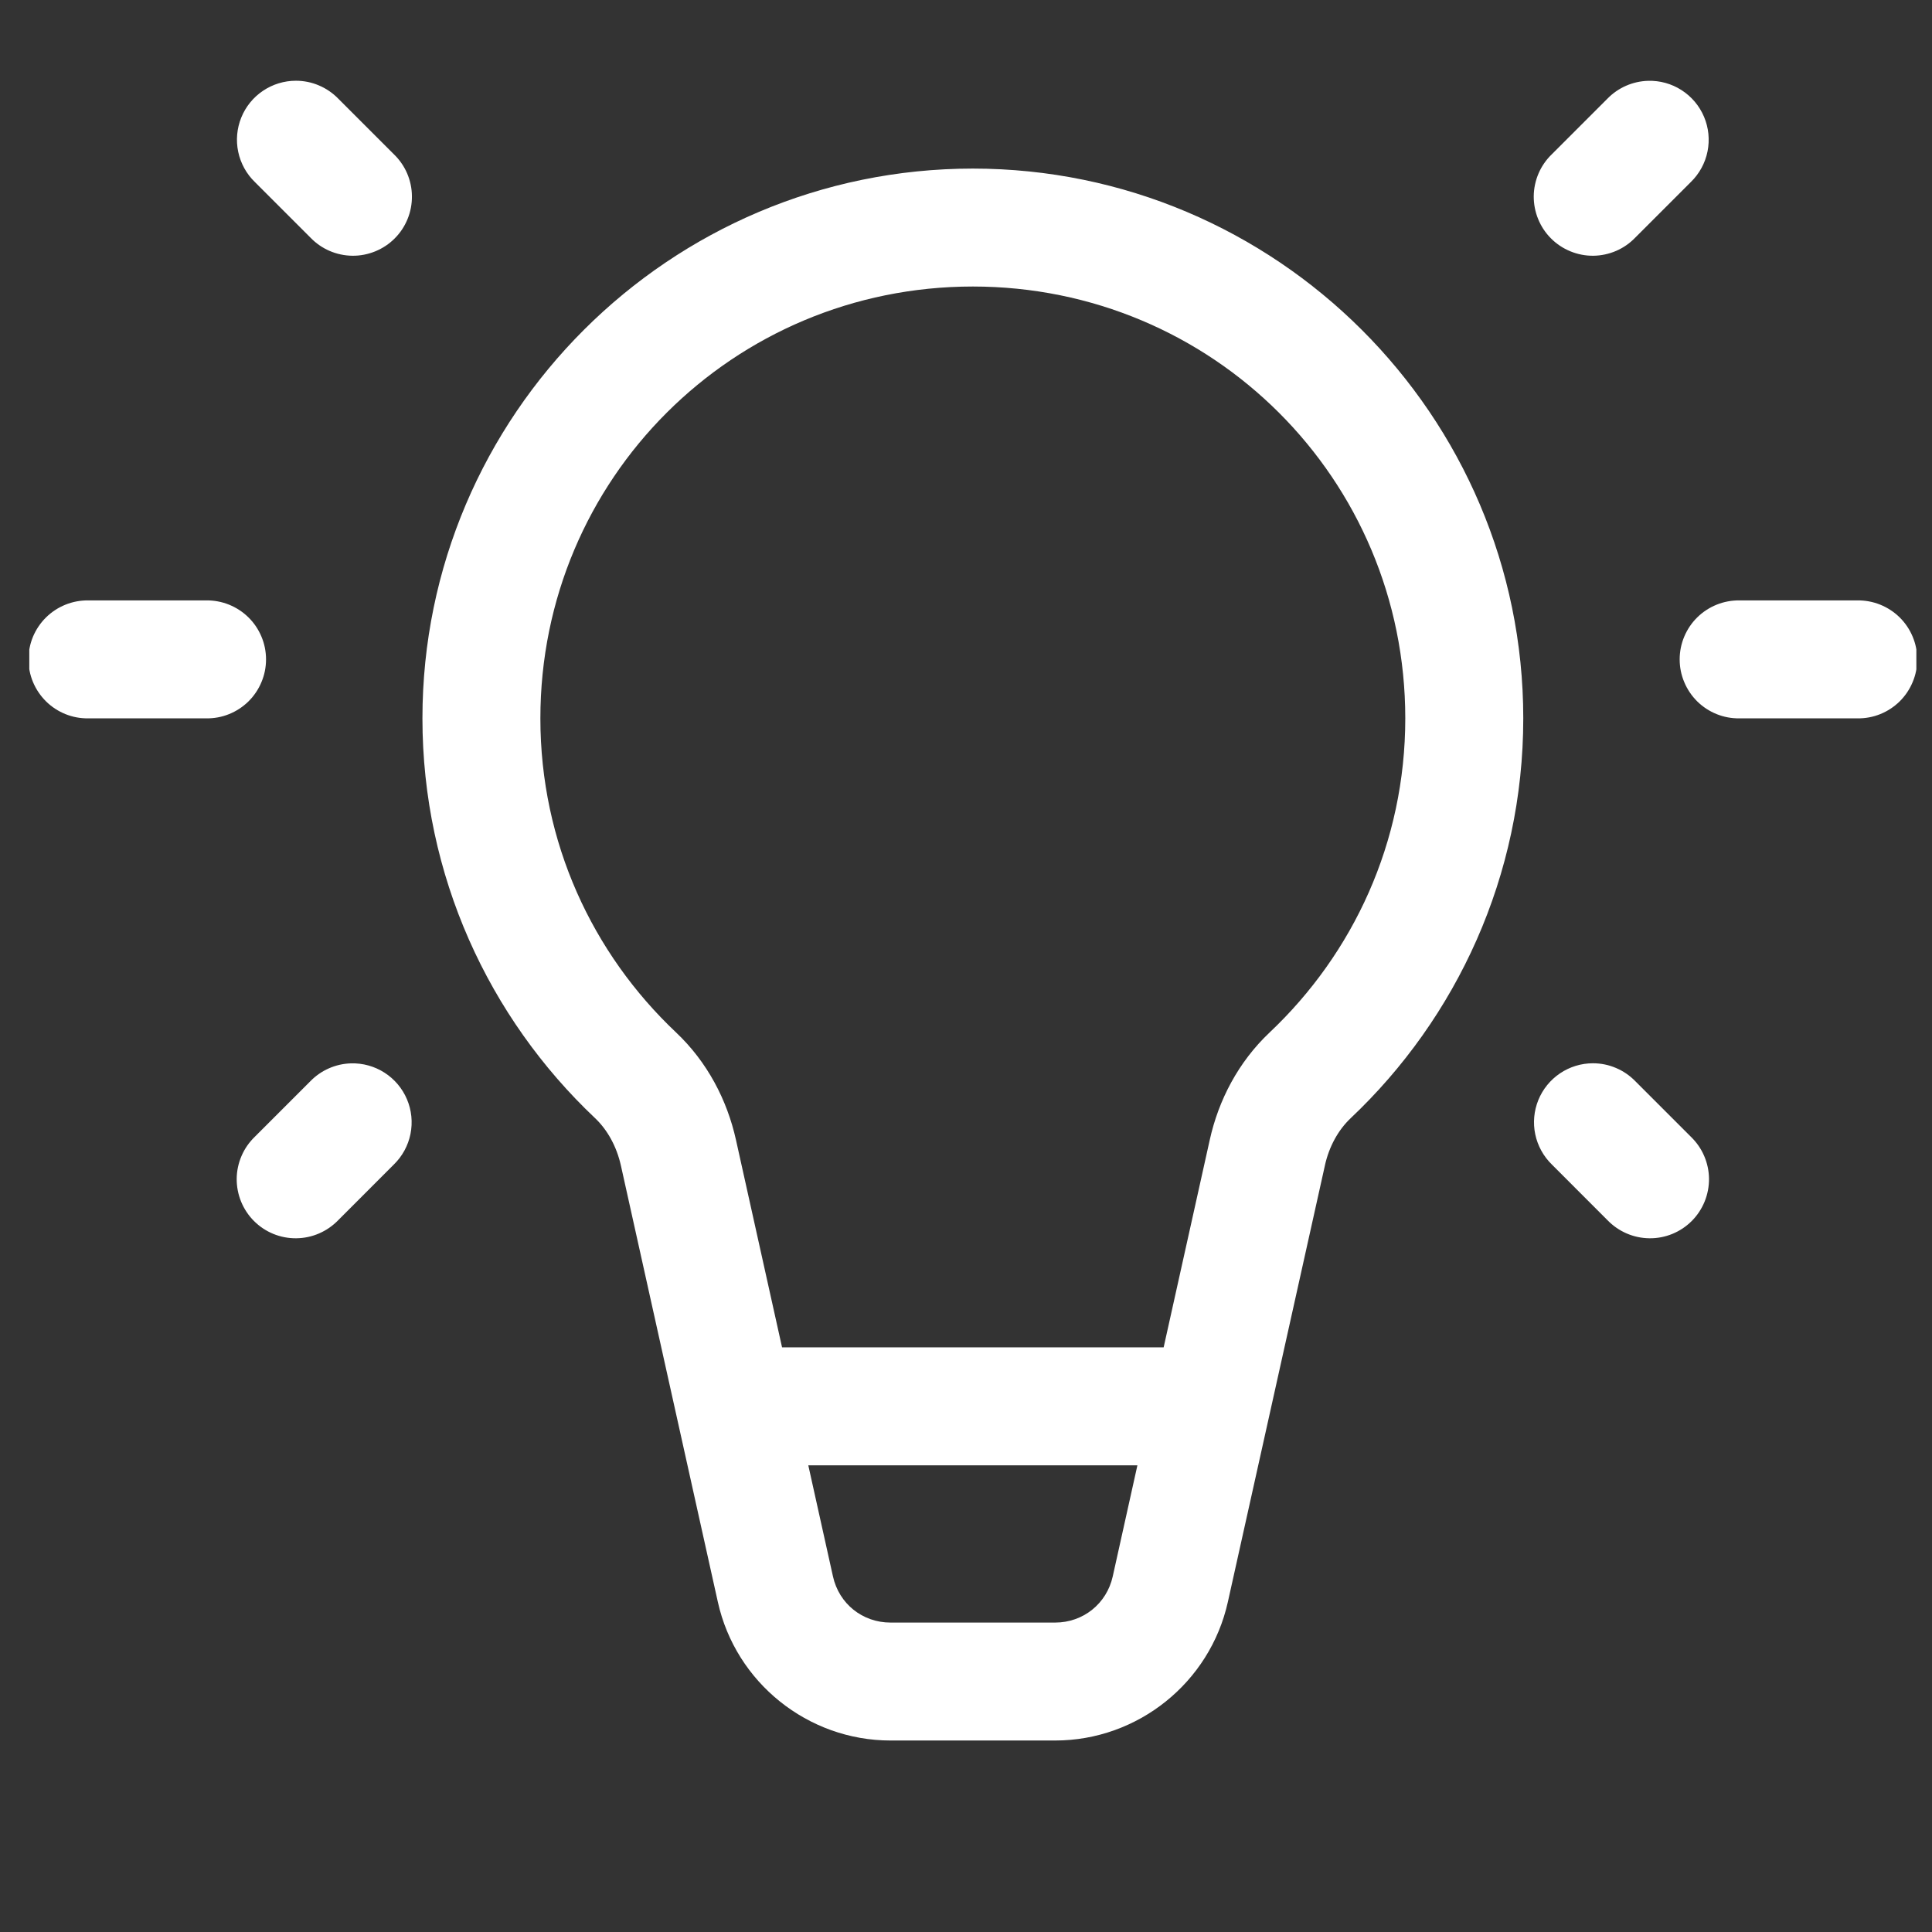 <svg width="43" height="43" viewBox="0 0 43 43" fill="none" xmlns="http://www.w3.org/2000/svg">
<rect x="0" y="0" width="43" height="43" fill="#333333" stroke="none"/>
<g clip-path="url(#clip0_708_1240)">
<path d="M6.586 1.797C6.325 1.797 6.07 1.875 5.853 2.021C5.636 2.167 5.468 2.374 5.37 2.616C5.272 2.858 5.248 3.124 5.302 3.38C5.356 3.635 5.484 3.869 5.672 4.051L6.909 5.288C7.03 5.414 7.175 5.515 7.335 5.584C7.495 5.653 7.668 5.69 7.843 5.692C8.017 5.694 8.19 5.66 8.352 5.594C8.514 5.528 8.661 5.431 8.784 5.307C8.908 5.184 9.005 5.037 9.071 4.875C9.137 4.714 9.17 4.54 9.168 4.366C9.167 4.191 9.13 4.019 9.061 3.858C8.992 3.698 8.891 3.553 8.765 3.432L7.528 2.195C7.405 2.069 7.259 1.969 7.097 1.901C6.936 1.832 6.762 1.797 6.586 1.797ZM36.68 1.799C36.339 1.809 36.015 1.951 35.777 2.195L34.54 3.432C34.414 3.553 34.313 3.698 34.244 3.858C34.175 4.019 34.138 4.191 34.136 4.366C34.135 4.54 34.168 4.714 34.234 4.875C34.3 5.037 34.397 5.184 34.521 5.307C34.644 5.431 34.791 5.528 34.953 5.594C35.114 5.66 35.288 5.694 35.462 5.692C35.637 5.69 35.809 5.653 35.97 5.584C36.13 5.515 36.275 5.414 36.396 5.288L37.633 4.051C37.822 3.867 37.952 3.629 38.004 3.37C38.056 3.111 38.029 2.842 37.926 2.599C37.823 2.356 37.649 2.149 37.426 2.006C37.204 1.863 36.944 1.791 36.68 1.799ZM21.652 3.752C14.906 3.754 9.402 9.239 9.402 15.988C9.402 19.488 10.883 22.655 13.243 24.885C13.52 25.147 13.724 25.517 13.819 25.94L15.977 35.655C16.375 37.45 17.982 38.738 19.82 38.738H21.652H23.485C25.323 38.738 26.929 37.45 27.328 35.655L29.488 25.94V25.938C29.582 25.516 29.785 25.149 30.062 24.887V24.885H30.064C32.423 22.655 33.903 19.488 33.903 15.988C33.903 9.239 28.399 3.754 21.652 3.752ZM21.652 6.377C26.985 6.378 31.277 10.659 31.277 15.988C31.277 18.75 30.118 21.221 28.259 22.978C27.562 23.636 27.121 24.484 26.925 25.371L25.899 29.988H17.406L16.38 25.369C16.183 24.483 15.743 23.636 15.046 22.978C13.186 21.221 12.027 18.75 12.027 15.988C12.027 10.659 16.32 6.378 21.652 6.377ZM1.965 13.363C1.791 13.361 1.618 13.393 1.457 13.458C1.296 13.523 1.149 13.619 1.025 13.741C0.901 13.863 0.803 14.009 0.735 14.169C0.668 14.33 0.634 14.502 0.634 14.676C0.634 14.85 0.668 15.022 0.735 15.182C0.803 15.343 0.901 15.488 1.025 15.611C1.149 15.733 1.296 15.829 1.457 15.894C1.618 15.959 1.791 15.991 1.965 15.988H4.59C4.764 15.991 4.937 15.959 5.098 15.894C5.259 15.829 5.406 15.733 5.53 15.611C5.654 15.488 5.752 15.343 5.819 15.182C5.887 15.022 5.921 14.85 5.921 14.676C5.921 14.502 5.887 14.33 5.819 14.169C5.752 14.009 5.654 13.863 5.53 13.741C5.406 13.619 5.259 13.523 5.098 13.458C4.937 13.393 4.764 13.361 4.59 13.363H1.965ZM38.715 13.363C38.541 13.361 38.368 13.393 38.207 13.458C38.046 13.523 37.899 13.619 37.775 13.741C37.651 13.863 37.553 14.009 37.486 14.169C37.418 14.33 37.384 14.502 37.384 14.676C37.384 14.85 37.418 15.022 37.486 15.182C37.553 15.343 37.651 15.488 37.775 15.611C37.899 15.733 38.046 15.829 38.207 15.894C38.368 15.959 38.541 15.991 38.715 15.988H41.34C41.514 15.991 41.687 15.959 41.848 15.894C42.009 15.829 42.156 15.733 42.28 15.611C42.404 15.488 42.502 15.343 42.569 15.182C42.637 15.022 42.671 14.85 42.671 14.676C42.671 14.502 42.637 14.33 42.569 14.169C42.502 14.009 42.404 13.863 42.28 13.741C42.156 13.619 42.009 13.523 41.848 13.458C41.687 13.393 41.514 13.361 41.34 13.363H38.715ZM35.454 23.665C35.193 23.665 34.938 23.743 34.721 23.889C34.505 24.035 34.336 24.242 34.238 24.484C34.14 24.726 34.116 24.992 34.17 25.248C34.224 25.503 34.353 25.737 34.54 25.919L35.777 27.157C35.898 27.282 36.043 27.383 36.203 27.452C36.364 27.522 36.536 27.558 36.711 27.56C36.885 27.562 37.059 27.529 37.22 27.463C37.382 27.397 37.529 27.299 37.652 27.176C37.776 27.052 37.873 26.905 37.939 26.744C38.005 26.582 38.038 26.409 38.037 26.234C38.035 26.059 37.998 25.887 37.929 25.727C37.86 25.566 37.759 25.422 37.633 25.3L36.396 24.063C36.273 23.937 36.127 23.837 35.965 23.769C35.804 23.7 35.63 23.665 35.454 23.665ZM7.811 23.667C7.471 23.677 7.147 23.819 6.909 24.063L5.672 25.3C5.546 25.422 5.445 25.566 5.376 25.727C5.307 25.887 5.27 26.059 5.268 26.234C5.267 26.409 5.3 26.582 5.366 26.744C5.432 26.905 5.529 27.052 5.653 27.176C5.776 27.299 5.923 27.397 6.085 27.463C6.246 27.529 6.42 27.562 6.594 27.56C6.769 27.558 6.941 27.522 7.102 27.452C7.262 27.383 7.407 27.282 7.528 27.157L8.765 25.919C8.954 25.735 9.084 25.497 9.136 25.238C9.188 24.979 9.161 24.71 9.058 24.467C8.955 24.224 8.781 24.017 8.558 23.874C8.336 23.732 8.076 23.659 7.811 23.667ZM17.99 32.613H25.315L24.766 35.086C24.631 35.693 24.107 36.113 23.485 36.113H21.652H19.82C19.196 36.113 18.674 35.695 18.539 35.086L17.99 32.613Z" fill="white"/>
</g>
<defs>
<clipPath id="clip0_708_1240">
<rect width="42" height="42" fill="white" transform="translate(0.652 0.238)"/>
</clipPath>
</defs>
</svg>
